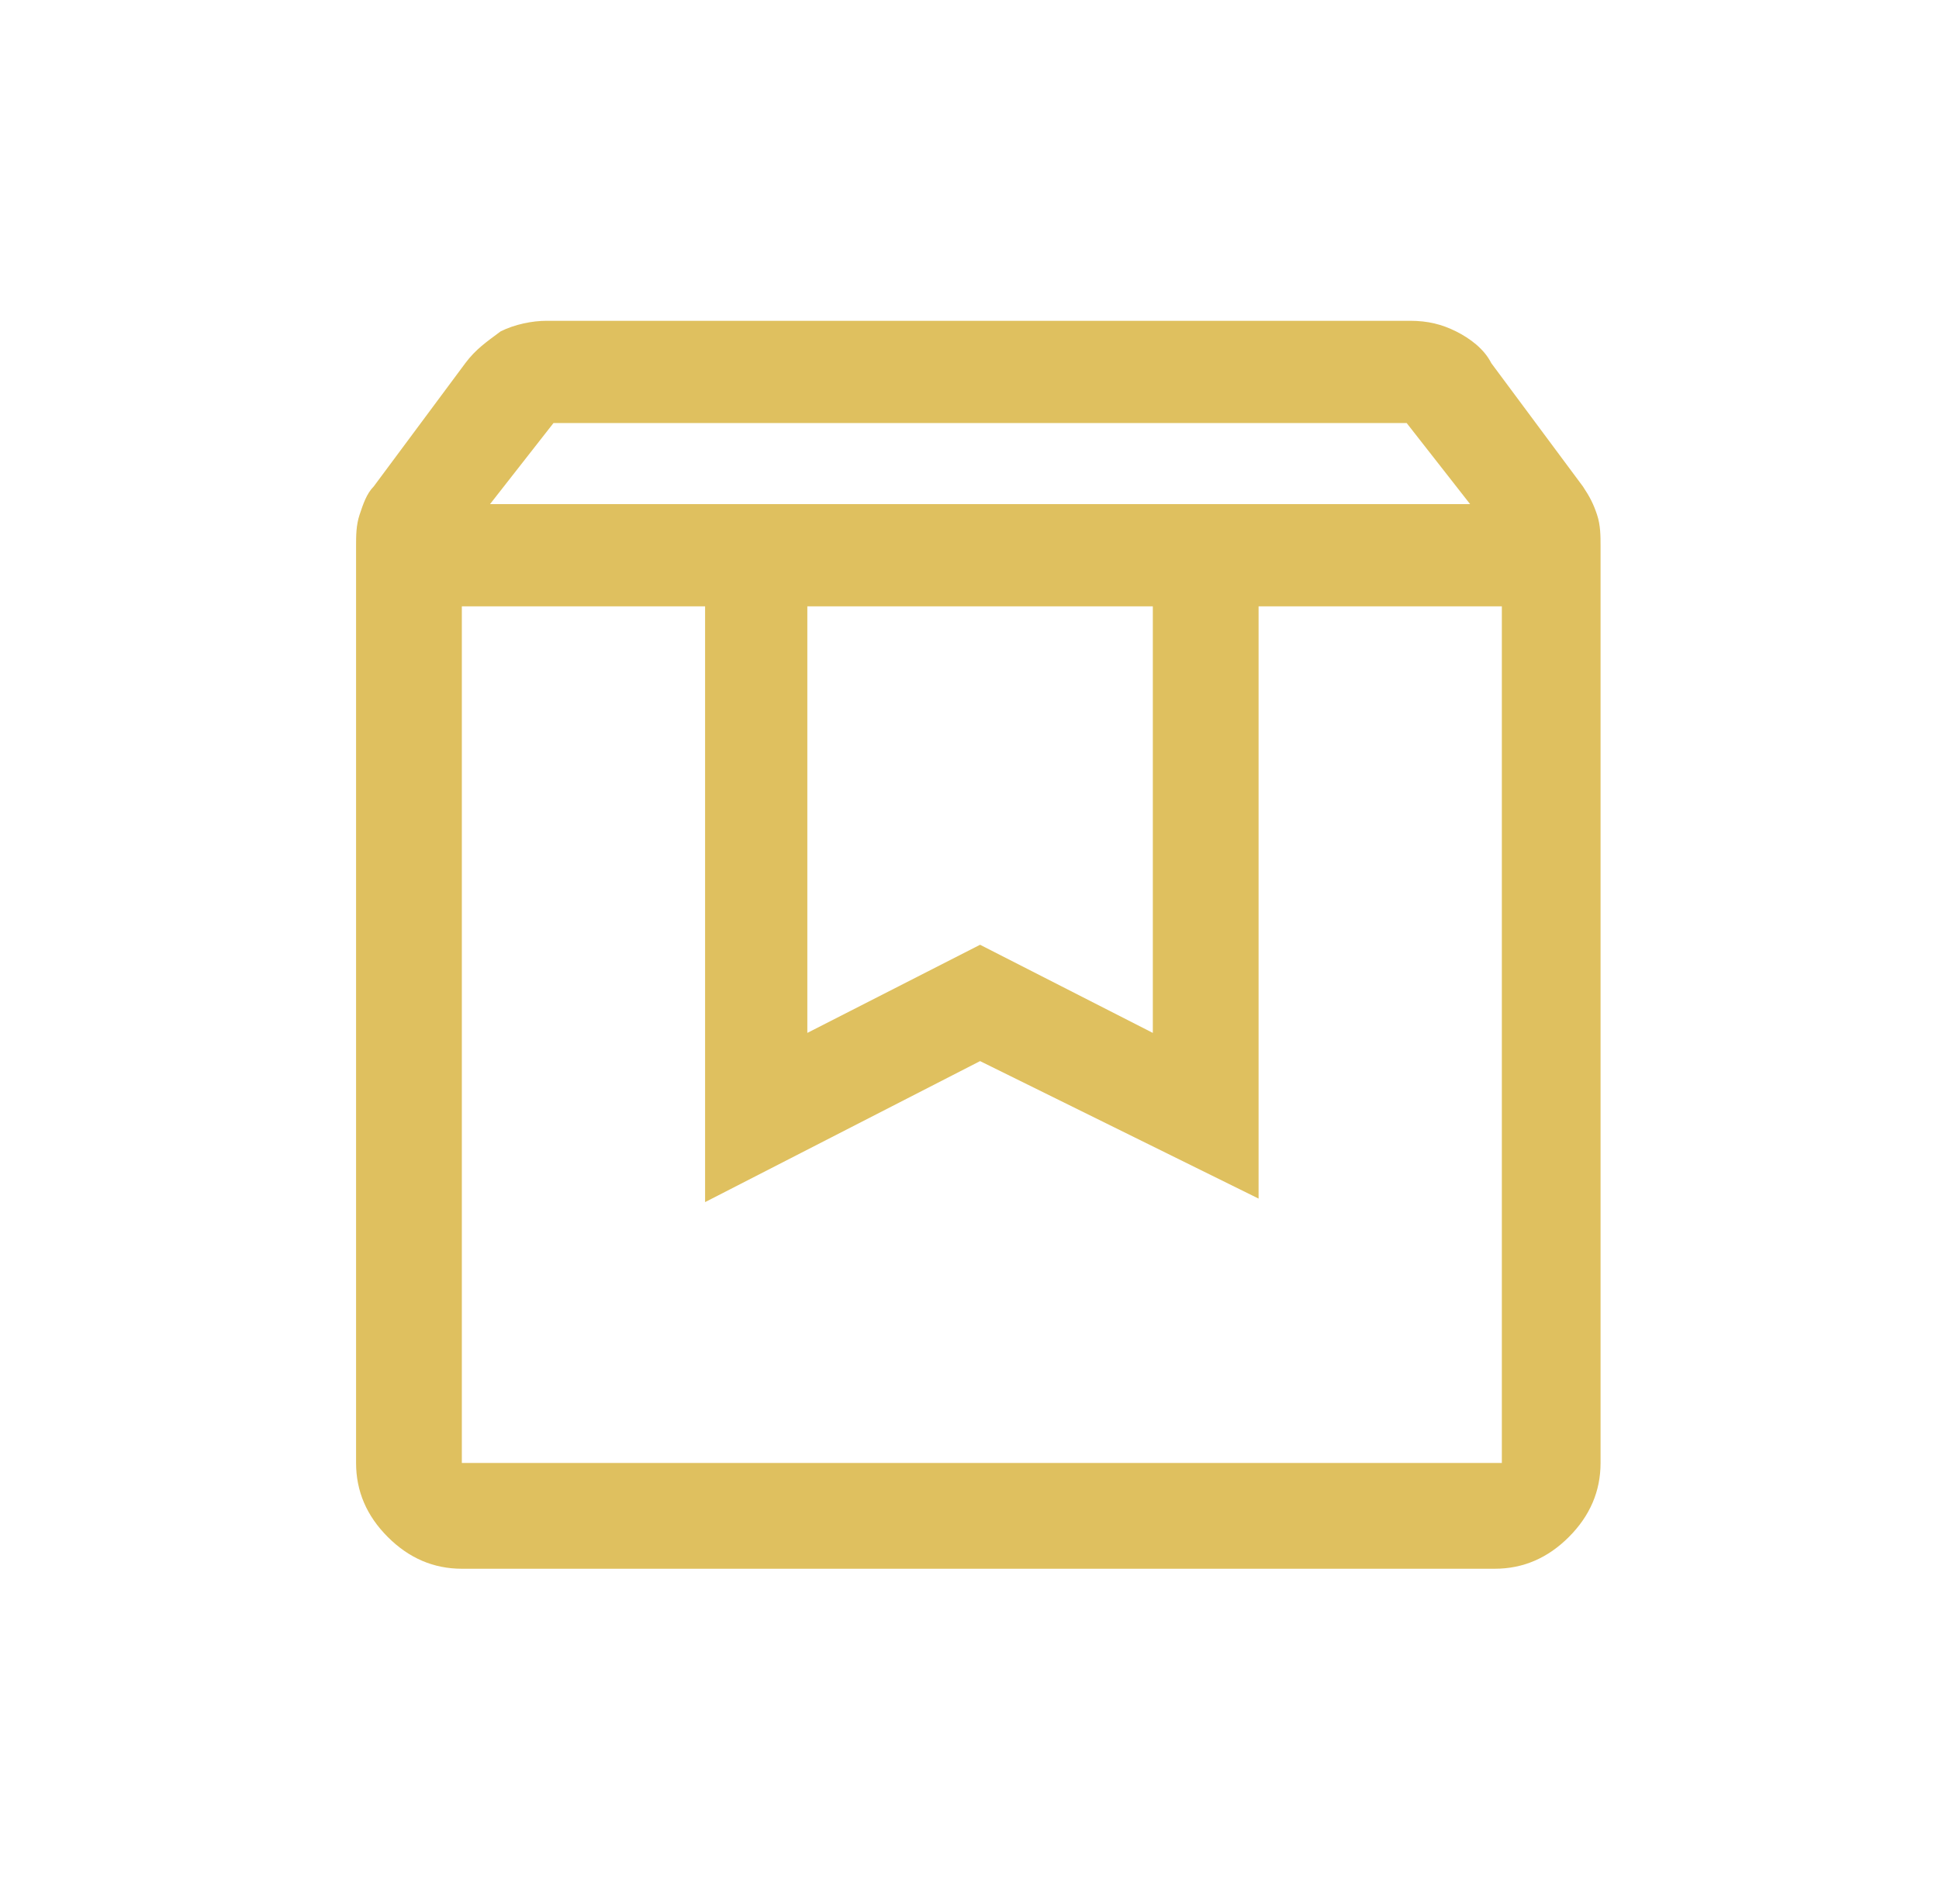 <?xml version="1.0" encoding="utf-8"?>
<!-- Generator: Adobe Illustrator 27.3.0, SVG Export Plug-In . SVG Version: 6.00 Build 0)  -->
<svg version="1.1" id="Ebene_1" xmlns="http://www.w3.org/2000/svg" xmlns:xlink="http://www.w3.org/1999/xlink" x="0px" y="0px"
	 viewBox="0 0 55 54" style="enable-background:new 0 0 55 54;" xml:space="preserve">
<style type="text/css">
	.st0{fill:#DFC05F;}
</style>
<path class="st0" d="M13.1,17.2v24.3h29.5V17.2h-6.9V34l-7.9-3.9l-7.8,4V17.2H13.1z M13.1,44.5c-0.8,0-1.5-0.3-2.1-0.9
	c-0.6-0.6-0.9-1.3-0.9-2.1v-26c0-0.3,0-0.6,0.1-0.9c0.1-0.3,0.2-0.6,0.4-0.8l2.6-3.5c0.3-0.4,0.6-0.6,1-0.9c0.4-0.2,0.9-0.3,1.3-0.3
	H40c0.5,0,0.9,0.1,1.3,0.3c0.4,0.2,0.8,0.5,1,0.9l2.6,3.5c0.2,0.3,0.3,0.5,0.4,0.8c0.1,0.3,0.1,0.6,0.1,0.9v26
	c0,0.8-0.3,1.5-0.9,2.1c-0.6,0.6-1.3,0.9-2.1,0.9H13.1z M13.9,14.3h27.8L39.9,12H15.7L13.9,14.3z M22.9,17.2v12.1l4.9-2.5l4.9,2.5
	V17.2H22.9z M13.1,17.2h29.5H13.1z"/>
</svg>
